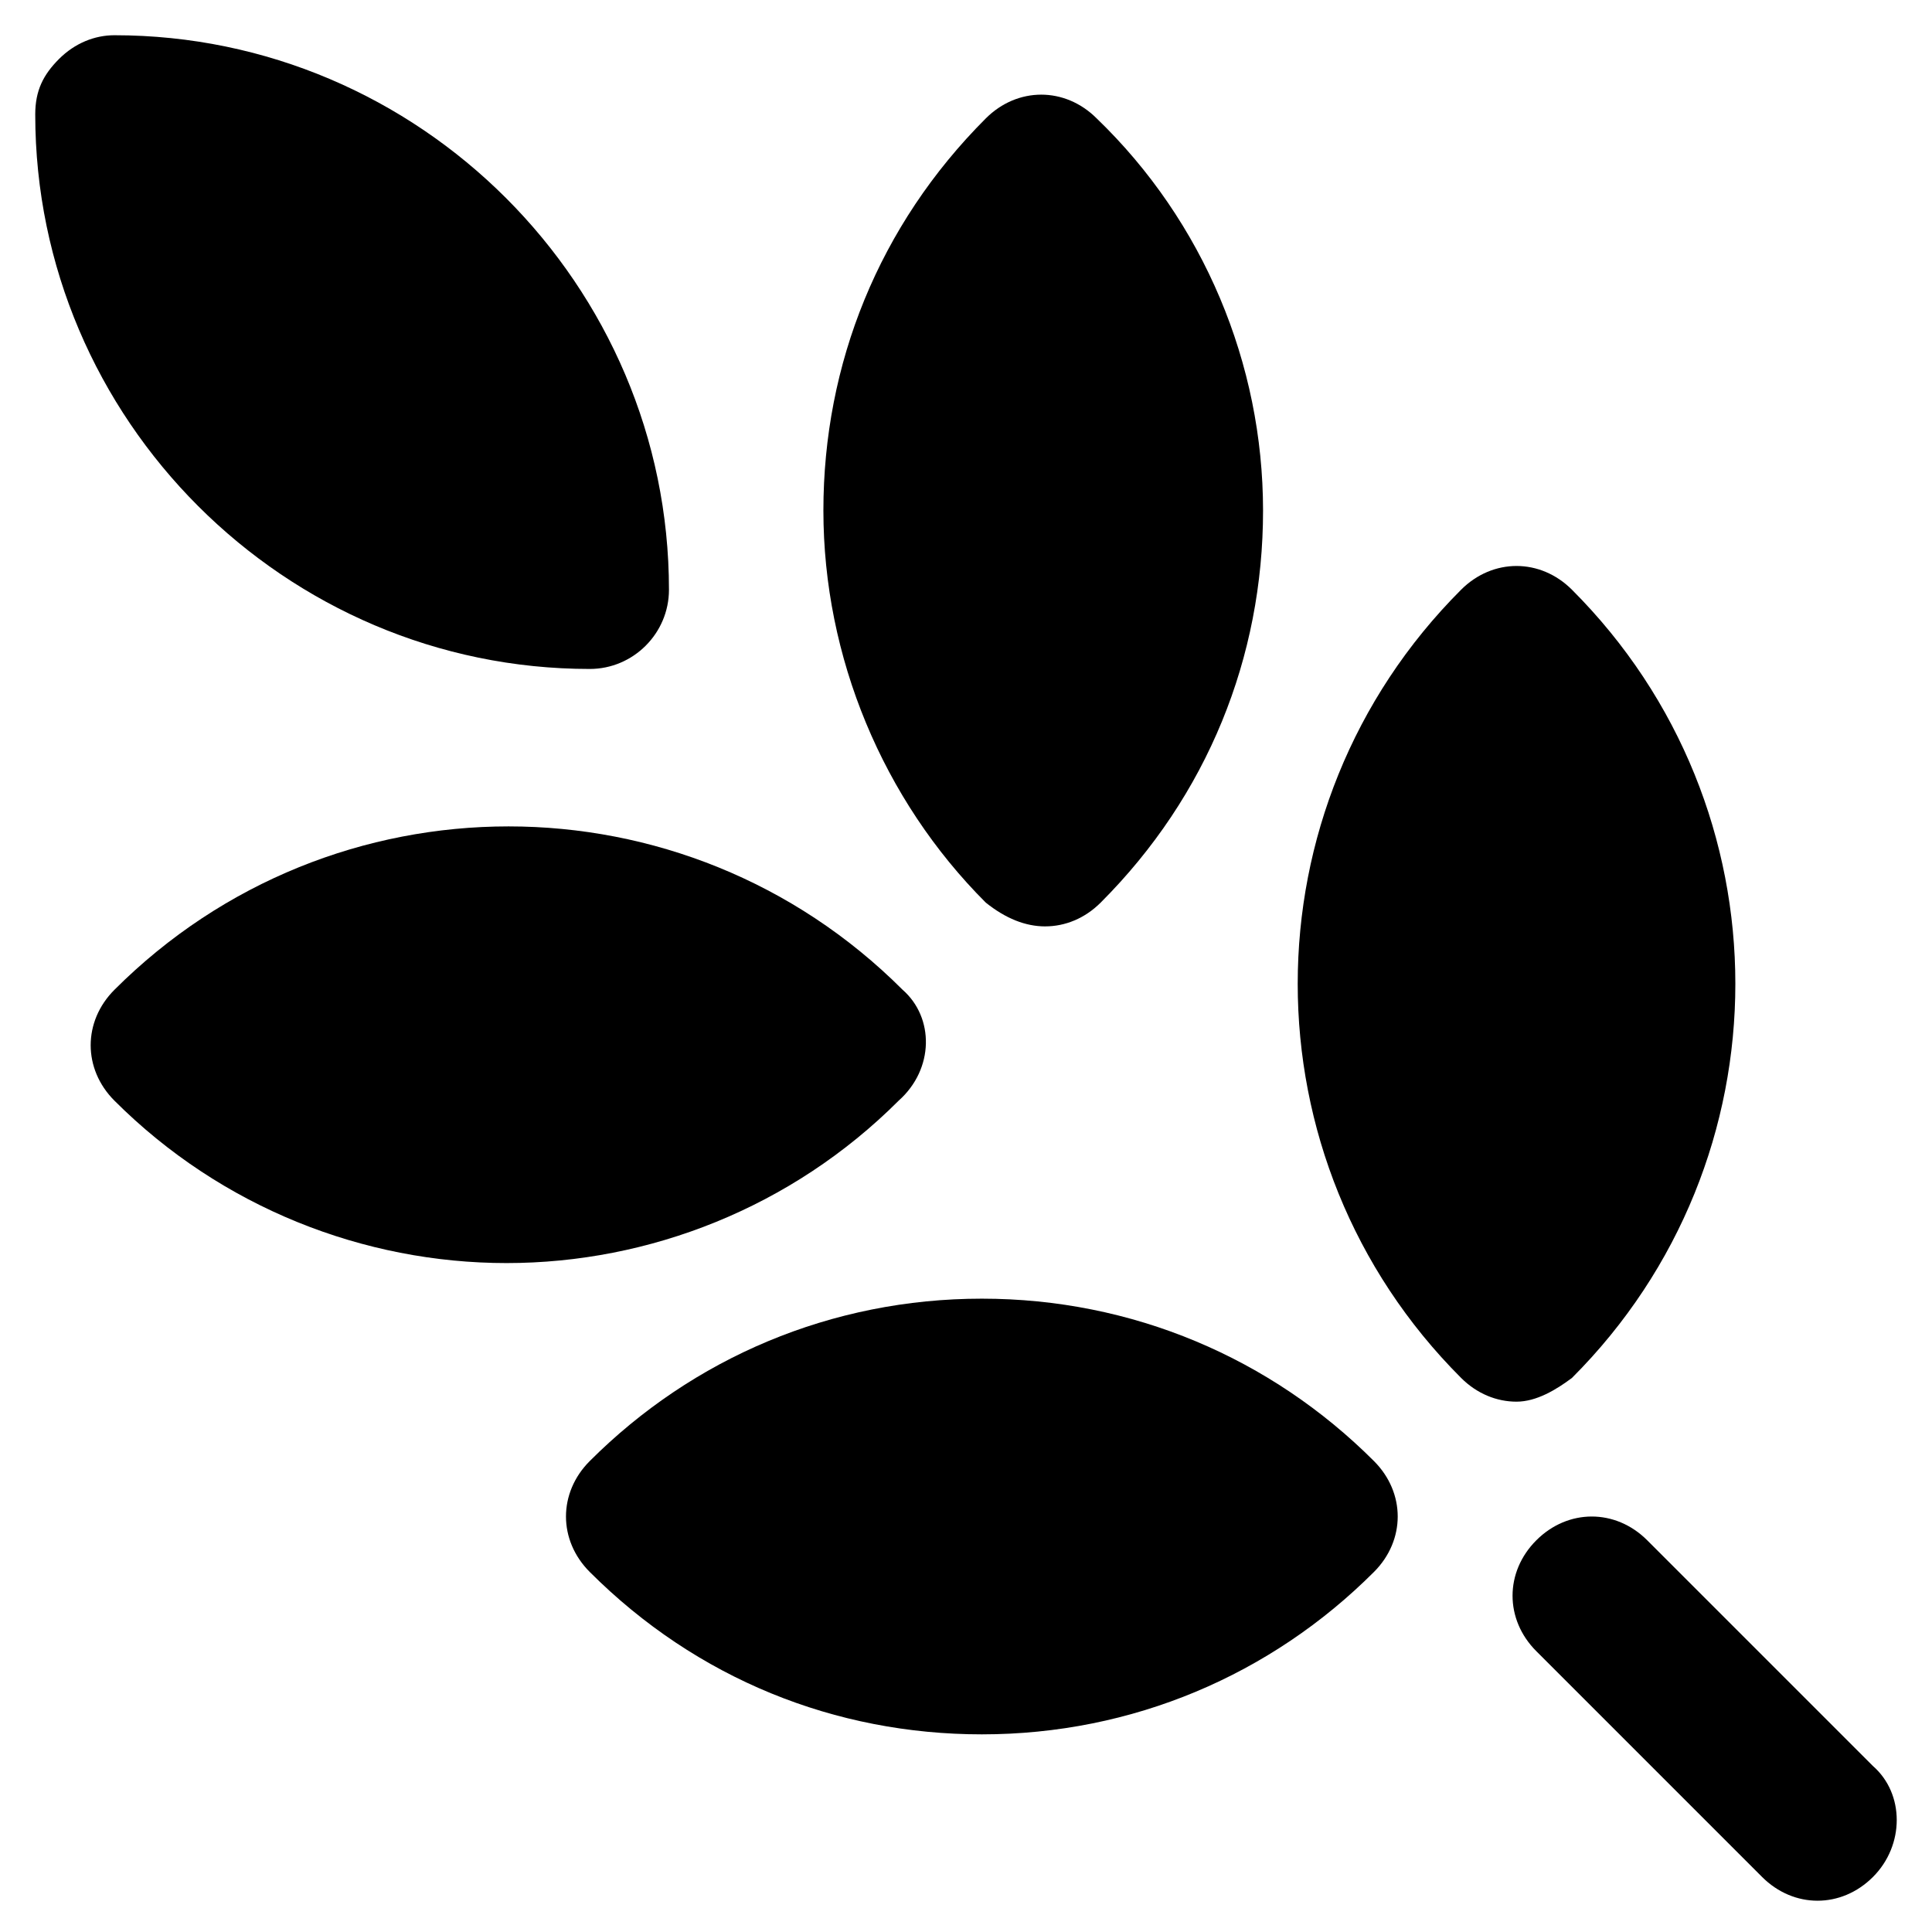 <?xml version="1.0" encoding="UTF-8"?>
<!-- Uploaded to: SVG Repo, www.svgrepo.com, Generator: SVG Repo Mixer Tools -->
<svg fill="#000000" width="800px" height="800px" version="1.1" viewBox="144 144 512 512" xmlns="http://www.w3.org/2000/svg">
 <g>
  <path d="m300.29 321.28c11.547 0 20.992-9.445 20.992-20.992 0-80.82-66.125-146.95-146.95-146.95-5.246 0-10.496 2.098-14.695 6.297-4.195 4.199-6.297 8.398-6.297 14.695 0 80.82 66.125 146.95 146.95 146.95z"/>
  <path d="m420.99 389.5c5.246 0 10.496-2.098 14.695-6.297 28.34-28.34 43.035-65.074 43.035-103.91-0.004-38.84-15.746-76.625-44.086-103.91-8.398-8.398-20.992-8.398-29.391 0-28.34 28.34-43.035 65.074-43.035 103.91 0 38.836 15.742 76.621 43.035 103.91 5.25 4.199 10.496 6.301 15.746 6.301z"/>
  <path d="m383.2 406.3c-57.727-57.727-151.14-57.727-208.87 0-8.398 8.398-8.398 20.992 0 29.391 28.34 28.34 66.125 43.035 103.91 43.035 37.785 0 75.57-14.695 103.91-43.035 9.449-8.398 9.449-22.043 1.051-29.391z"/>
  <path d="m560.59 509.16c57.727-57.727 57.727-151.14 0-208.87-8.398-8.398-20.992-8.398-29.391 0-57.723 57.73-57.723 151.14 0.004 208.87 4.199 4.199 9.445 6.297 14.695 6.297 5.246 0 10.496-3.148 14.691-6.297z"/>
  <path d="m404.2 488.16c-39.887 0-76.621 15.742-103.91 43.035-8.398 8.398-8.398 20.992 0 29.391 28.34 28.34 65.074 43.035 103.91 43.035 39.887 0 76.621-15.742 103.91-43.035 8.398-8.398 8.398-20.992 0-29.391-27.289-27.289-64.023-43.035-103.91-43.035z"/>
  <path d="m640.36 612.02-59.828-59.828c-8.398-8.398-20.992-8.398-29.391 0-8.398 8.398-8.398 20.992 0 29.391l59.828 59.828c4.199 4.199 9.445 6.297 14.695 6.297 5.246 0 10.496-2.098 14.695-6.297 8.395-8.398 8.395-22.043 0-29.391z"/>
 </g>
</svg>